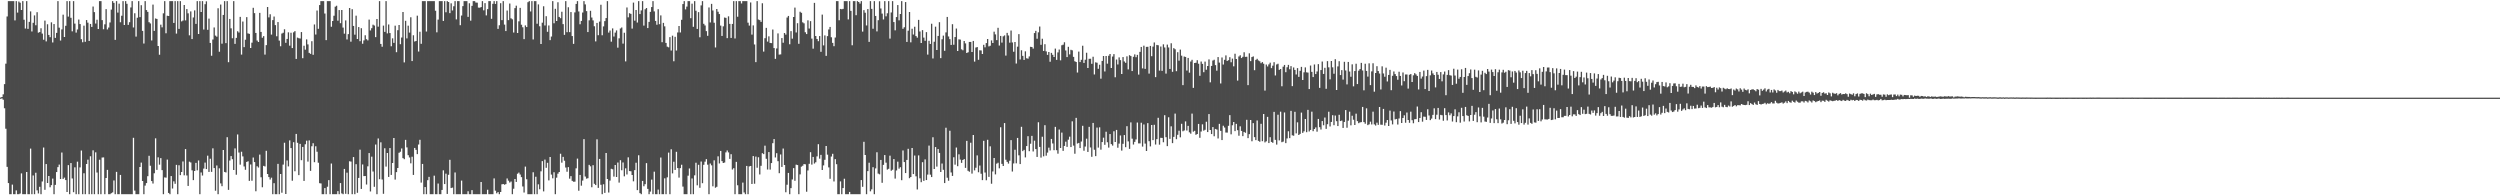 <?xml version="1.0" encoding="UTF-8"?>
<svg xmlns="http://www.w3.org/2000/svg" width="1920" height="150">
  <path d="M0 74.891h1v1.000H0zM1 74.500h1v1.091H1zM2 72.472h1v4.147H2zM3 64.632h1v18.521H3zM4 48.919h1v49.967H4zM5 12.630h1v115.526H5zM6 0.859h1v139.729H6zM7 0.859h1v148.283H7zM8 0.859h1v148.283H8zM9 0.859h1v140.940H9zM10 0.859h1v148.283H10zM11 15.657h1v133.485H11zM12 0.859h1v145.345H12zM13 9.678h1v139.463H13zM14 1.168h1v147.974H14zM15 2.111h1v146.543H15zM16 7.695h1v125.455H16zM17 0.859h1v148.283H17zM18 15.166h1v133.976H18zM19 21.893h1v127.248H19zM20 0.859h1v131.226H20zM21 22.174h1v126.967H21zM22 16.786h1v132.356H22zM23 8.757h1v105.350H23zM24 24.147h1v124.995H24zM25 17.500h1v117.243H25zM26 11.849h1v137.293H26zM27 19.387h1v113.254H27zM28 9.365h1v136.792H28zM29 25.064h1v123.534H29zM30 24.634h1v118.821H30zM31 21.723h1v127.419H31zM32 25.796h1v113.582H32zM33 30.536h1v82.753H33zM34 15.838h1v129.946H34zM35 31.804h1v94.175H35zM36 18.620h1v121.942H36zM37 26.813h1v108.330H37zM38 28.573h1v115.228H38zM39 17.137h1v125.024H39zM40 32.632h1v104.539H40zM41 18.485h1v130.657H41zM42 29.064h1v112.914H42zM43 25.218h1v106.942H43zM44 0.859h1v127.495H44zM45 21.232h1v105.170H45zM46 31.107h1v106.359H46zM47 22.553h1v94.585H47zM48 11.240h1v126.189H48zM49 28.407h1v107.993H49zM50 19.820h1v118.456H50zM51 0.859h1v146.578H51zM52 12.763h1v114.043H52zM53 0.859h1v148.283H53zM54 13.653h1v111.580H54zM55 24.071h1v112.995H55zM56 0.859h1v146.759H56zM57 18.129h1v110.380H57zM58 25.047h1v124.095H58zM59 22.631h1v101.519H59zM60 15.017h1v134.125H60zM61 18.489h1v110.095H61zM62 30.121h1v85.470H62zM63 32.455h1v116.687H63zM64 19.704h1v113.358H64zM65 32.110h1v117.031H65zM66 15.431h1v110.499H66zM67 17.394h1v105.248H67zM68 31.420h1v117.722H68zM69 18.386h1v101.647H69zM70 20.690h1v128.451H70zM71 5.035h1v110.445H71zM72 9.321h1v139.820H72zM73 18.094h1v98.898H73zM74 15.181h1v117.336H74zM75 22.266h1v126.875H75zM76 0.859h1v121.797H76zM77 0.859h1v148.283H77zM78 15.468h1v105.520H78zM79 22.487h1v98.418H79zM80 18.705h1v130.437H80zM81 7.018h1v129.710H81zM82 22.608h1v107.833H82zM83 21.145h1v127.996H83zM84 17.241h1v131.901H84zM85 7.353h1v141.034H85zM86 0.859h1v146.888H86zM87 2.186h1v136.432H87zM88 30.616h1v118.526H88zM89 0.859h1v131.156H89zM90 9.657h1v139.484H90zM91 2.801h1v146.341H91zM92 17.093h1v117.252H92zM93 12.088h1v137.053H93zM94 0.859h1v148.283H94zM95 19.210h1v129.932H95zM96 0.859h1v148.283H96zM97 2.930h1v146.211H97zM98 19.100h1v130.041H98zM99 17.062h1v132.079H99zM100 5.725h1v143.417H100zM101 0.859h1v148.283H101zM102 21.096h1v84.736H102zM103 10.183h1v136.212H103zM104 28.088h1v121.054H104zM105 13.610h1v135.532H105zM106 0.859h1v148.283H106zM107 13.141h1v115.133H107zM108 3.981h1v120.912H108zM109 23.699h1v115.319H109zM110 33.436h1v115.706H110zM111 0.859h1v141.664H111zM112 7.756h1v132.819H112zM113 9.131h1v126.167H113zM114 17.060h1v102.600H114zM115 18.015h1v109.245H115zM116 31.055h1v108.001H116zM117 3.543h1v137.437H117zM118 23.725h1v109.324H118zM119 14.198h1v92.041H119zM120 14.520h1v115.931H120zM121 35.319h1v85.508H121zM122 42.013h1v84.472H122zM123 18.926h1v102.541H123zM124 20.994h1v109.656H124zM125 10.224h1v138.917H125zM126 0.859h1v135.390H126zM127 25.541h1v110.888H127zM128 12.064h1v110.498H128zM129 12.306h1v135.880H129zM130 0.859h1v148.283H130zM131 0.859h1v134.357H131zM132 0.859h1v143.922H132zM133 17.633h1v121.655H133zM134 0.859h1v140.307H134zM135 25.805h1v100.802H135zM136 0.859h1v148.283H136zM137 22.148h1v104.755H137zM138 0.859h1v133.654H138zM139 16.416h1v115.657H139zM140 15.746h1v108.269H140zM141 3.858h1v130.778H141zM142 15.686h1v98.792H142zM143 6.987h1v127.795H143zM144 10.260h1v132.556H144zM145 27.141h1v97.035H145zM146 8.731h1v116.039H146zM147 29.988h1v100.808H147zM148 13.425h1v124.909H148zM149 7.971h1v123.368H149zM150 18.354h1v106.707H150zM151 0.859h1v129.959H151zM152 26.122h1v97.109H152zM153 0.859h1v148.283H153zM154 9.215h1v123.250H154zM155 0.859h1v133.973H155zM156 22.656h1v106.828H156zM157 3.220h1v121.664H157zM158 1.038h1v128.804H158zM159 22.865h1v96.706H159zM160 14.305h1v117.745H160zM161 32.956h1v88.929H161zM162 42.823h1v89.196H162zM163 30.382h1v83.547H163zM164 21.095h1v107.967H164zM165 27.322h1v119.150H165zM166 28.161h1v98.935H166zM167 6.363h1v142.779H167zM168 39.750h1v89.528H168zM169 3.464h1v137.411H169zM170 33.557h1v109.427H170zM171 11.468h1v103.707H171zM172 0.859h1v131.184H172zM173 33.134h1v99.340H173zM174 0.859h1v104.529H174zM175 47.780h1v98.033H175zM176 14.566h1v108.705H176zM177 21.768h1v98.097H177zM178 29.374h1v92.914H178zM179 0.859h1v129.726H179zM180 33.672h1v80.312H180zM181 29.064h1v105.155H181zM182 24.037h1v79.233H182zM183 24.967h1v92.180H183zM184 12.964h1v113.488H184zM185 41.930h1v74.603H185zM186 16.561h1v103.562H186zM187 36.197h1v91.624H187zM188 30.503h1v99.898H188zM189 13.169h1v111.191H189zM190 25.638h1v98.205H190zM191 25.987h1v112.923H191zM192 36.862h1v89.462H192zM193 32.786h1v106.003H193zM194 6.010h1v114.957H194zM195 10.099h1v114.371H195zM196 25.292h1v121.579H196zM197 31.139h1v96.563H197zM198 32.241h1v96.420H198zM199 9.866h1v108.853H199zM200 24.547h1v111.577H200zM201 28.977h1v114.818H201zM202 27.734h1v99.659H202zM203 41.957h1v85.912H203zM204 34.658h1v81.160H204zM205 5.382h1v128.235H205zM206 13.339h1v122.635H206zM207 10.964h1v126.922H207zM208 26.578h1v109.866H208zM209 15.440h1v133.701H209zM210 12.720h1v127.993H210zM211 19.306h1v129.836H211zM212 27.866h1v121.276H212zM213 16.960h1v108.887H213zM214 31.201h1v117.941H214zM215 35.538h1v98.085H215zM216 25.736h1v122.299H216zM217 25.139h1v101.281H217zM218 22.485h1v87.114H218zM219 32.869h1v116.104H219zM220 29.915h1v93.334H220zM221 24.808h1v103.004H221zM222 35.048h1v72.791H222zM223 25.142h1v88.559H223zM224 36.921h1v101.870H224zM225 24.831h1v84.367H225zM226 23.906h1v107.607H226zM227 45.276h1v57.608H227zM228 28.879h1v80.774H228zM229 29.324h1v105.187H229zM230 29.617h1v80.897H230zM231 24.627h1v98.397H231zM232 44.698h1v68.149H232zM233 35.099h1v103.856H233zM234 38.169h1v72.642H234zM235 30.282h1v77.751H235zM236 34.078h1v90.019H236zM237 40.618h1v67.184H237zM238 41.387h1v89.824H238zM239 31.617h1v80.730H239zM240 42.107h1v67.895H240zM241 18.775h1v105.798H241zM242 26.508h1v85.812H242zM243 8.088h1v108.465H243zM244 22.104h1v102.897H244zM245 3.899h1v136.813H245zM246 0.859h1v140.063H246zM247 0.859h1v148.283H247zM248 0.859h1v148.283H248zM249 10.415h1v134.023H249zM250 30.824h1v118.317H250zM251 0.859h1v142.534H251zM252 0.859h1v137.501H252zM253 0.859h1v148.283H253zM254 20.549h1v105.026H254zM255 16.150h1v132.992H255zM256 12.098h1v137.044H256zM257 5.141h1v144.000H257zM258 4.428h1v144.713H258zM259 15.881h1v130.900H259zM260 7.726h1v141.416H260zM261 17.842h1v122.770H261zM262 7.665h1v140.862H262zM263 21.188h1v127.954H263zM264 25.871h1v103.856H264zM265 15.680h1v133.175H265zM266 30.330h1v102.263H266zM267 26.191h1v122.951H267zM268 6.125h1v117.725H268zM269 32.014h1v92.105H269zM270 7.065h1v142.077H270zM271 19.897h1v100.713H271zM272 26.600h1v122.541H272zM273 12.016h1v114.080H273zM274 29.948h1v118.121H274zM275 20.783h1v115.854H275zM276 31.641h1v83.287H276zM277 21.674h1v123.431H277zM278 33.608h1v92.692H278zM279 31.008h1v104.260H279zM280 27.072h1v108.078H280zM281 30.097h1v111.610H281zM282 31.019h1v96.732H282zM283 15.073h1v102.477H283zM284 23.404h1v123.652H284zM285 21.654h1v98.651H285zM286 18.931h1v112.824H286zM287 19.631h1v123.812H287zM288 28.518h1v82.480H288zM289 14.606h1v134.536H289zM290 20.493h1v85.824H290zM291 0.859h1v136.770H291zM292 33.727h1v75.599H292zM293 35.872h1v102.025H293zM294 19.676h1v129.173H294zM295 24.488h1v89.356H295zM296 0.859h1v127.109H296zM297 25.668h1v91.831H297zM298 18.813h1v117.075H298zM299 25.371h1v88.354H299zM300 35.535h1v98.793H300zM301 29.434h1v95.727H301zM302 32.939h1v73.040H302zM303 19.738h1v118.186H303zM304 40.095h1v92.082H304zM305 23.203h1v105.834H305zM306 19.177h1v98.152H306zM307 33.941h1v82.597H307zM308 28.817h1v85.196H308zM309 9.206h1v112.237H309zM310 47.943h1v74.324H310zM311 15.988h1v91.415H311zM312 29.476h1v83.703H312zM313 19.710h1v99.459H313zM314 25.033h1v95.901H314zM315 13.252h1v112.199H315zM316 46.895h1v73.482H316zM317 27.078h1v107.284H317zM318 31.904h1v81.723H318zM319 31.466h1v83.654H319zM320 12.034h1v106.336H320zM321 39.567h1v71.447H321zM322 24.372h1v83.006H322zM323 33.656h1v106.601H323zM324 0.859h1v125.019H324zM325 0.859h1v148.283H325zM326 0.859h1v142.823H326zM327 24.223h1v124.919H327zM328 0.859h1v137.535H328zM329 0.859h1v135.000H329zM330 0.859h1v148.283H330zM331 0.859h1v148.283H331zM332 0.859h1v148.283H332zM333 0.859h1v134.050H333zM334 8.228h1v140.914H334zM335 24.843h1v124.299H335zM336 15.046h1v125.923H336zM337 0.859h1v148.283H337zM338 0.859h1v148.283H338zM339 0.859h1v145.021H339zM340 16.078h1v114.726H340zM341 0.859h1v140.498H341zM342 9.407h1v123.944H342zM343 0.859h1v148.105H343zM344 1.537h1v132.731H344zM345 10.109h1v112.617H345zM346 2.562h1v141.854H346zM347 8.038h1v136.030H347zM348 4.800h1v144.341H348zM349 0.859h1v131.615H349zM350 14.890h1v134.252H350zM351 0.859h1v148.283H351zM352 0.859h1v148.283H352zM353 19.367h1v129.774H353zM354 11.914h1v126.803H354zM355 4.735h1v144.407H355zM356 0.859h1v148.283H356zM357 0.859h1v148.283H357zM358 0.859h1v148.283H358zM359 12.954h1v133.916H359zM360 2.529h1v146.612H360zM361 15.865h1v133.277H361zM362 4.500h1v141.526H362zM363 0.859h1v148.283H363zM364 0.859h1v148.283H364zM365 1.923h1v147.219H365zM366 2.038h1v147.104H366zM367 5.825h1v143.316H367zM368 5.921h1v143.220H368zM369 5.433h1v134.337H369zM370 0.859h1v148.283H370zM371 7.937h1v141.204H371zM372 2.427h1v146.714H372zM373 11.822h1v137.319H373zM374 7.005h1v138.686H374zM375 0.859h1v148.283H375zM376 0.859h1v148.283H376zM377 14.439h1v134.702H377zM378 2.915h1v146.227H378zM379 0.859h1v136.148H379zM380 3.039h1v143.386H380zM381 0.859h1v147.622H381zM382 22.180h1v125.352H382zM383 19.379h1v129.762H383zM384 2.468h1v144.997H384zM385 15.484h1v126.107H385zM386 0.859h1v140.434H386zM387 18.872h1v123.017H387zM388 23.880h1v117.513H388zM389 8.107h1v128.931H389zM390 15.450h1v123.309H390zM391 2.710h1v137.471H391zM392 14.101h1v125.330H392zM393 14.833h1v134.309H393zM394 24.971h1v119.964H394zM395 6.245h1v131.242H395zM396 4.374h1v135.339H396zM397 25.349h1v108.086H397zM398 16.408h1v116.174H398zM399 6.045h1v127.988H399zM400 19.017h1v117.007H400zM401 20.924h1v122.295H401zM402 30.058h1v117.806H402zM403 19.504h1v108.424H403zM404 20.803h1v116.873H404zM405 1.682h1v147.459H405zM406 0.859h1v148.283H406zM407 8.817h1v140.324H407zM408 0.859h1v148.283H408zM409 30.291h1v102.003H409zM410 0.859h1v148.283H410zM411 0.859h1v134.894H411zM412 18.244h1v130.897H412zM413 3.375h1v138.212H413zM414 20.186h1v125.192H414zM415 33.784h1v97.807H415zM416 17.433h1v106.296H416zM417 4.836h1v142.182H417zM418 19.541h1v103.044H418zM419 12.461h1v116.385H419zM420 24.427h1v100.589H420zM421 19.533h1v119.038H421zM422 30.838h1v89.748H422zM423 28.046h1v106.058H423zM424 0.859h1v136.103H424zM425 17.856h1v114.425H425zM426 6.762h1v142.379H426zM427 16.106h1v120.346H427zM428 1.727h1v131.644H428zM429 12.987h1v119.109H429zM430 13.991h1v104.074H430zM431 8.991h1v115.916H431zM432 18.525h1v101.948H432zM433 26.768h1v96.671H433zM434 0.859h1v127.782H434zM435 24.723h1v107.145H435zM436 5.588h1v122.772H436zM437 24.689h1v112.510H437zM438 9.245h1v126.048H438zM439 27.710h1v111.187H439zM440 33.703h1v105.871H440zM441 9.546h1v129.993H441zM442 3.024h1v126.251H442zM443 0.859h1v120.939H443zM444 8.822h1v137.678H444zM445 18.627h1v115.742H445zM446 16.067h1v126.541H446zM447 9.603h1v129.093H447zM448 0.859h1v106.008H448zM449 3.399h1v132.159H449zM450 8.549h1v128.684H450zM451 24.640h1v112.243H451zM452 15.616h1v111.013H452zM453 8.275h1v119.466H453zM454 13.461h1v130.353H454zM455 15.677h1v111.203H455zM456 20.165h1v121.018H456zM457 31.770h1v110.359H457zM458 17.608h1v89.400H458zM459 27.053h1v117.204H459zM460 16.575h1v105.500H460zM461 3.641h1v138.260H461zM462 27.091h1v122.051H462zM463 20.268h1v121.269H463zM464 16.220h1v131.893H464zM465 13.852h1v103.658H465zM466 0.859h1v136.623H466zM467 25.048h1v122.842H467zM468 23.476h1v115.249H468zM469 31.995h1v97.652H469zM470 21.820h1v108.183H470zM471 28.050h1v107.579H471zM472 25.030h1v101.703H472zM473 23.331h1v112.582H473zM474 36.620h1v88.215H474zM475 29.437h1v110.782H475zM476 21.880h1v101.141H476zM477 21.083h1v109.686H477zM478 33.476h1v91.304H478zM479 25.153h1v110.290H479zM480 47.143h1v82.146H480zM481 5.719h1v128.246H481zM482 13.308h1v107.534H482zM483 10.127h1v121.263H483zM484 10.652h1v120.862H484zM485 21.944h1v112.443H485zM486 2.021h1v137.241H486zM487 15.865h1v114.789H487zM488 7.688h1v117.302H488zM489 17.328h1v128.669H489zM490 0.859h1v118.380H490zM491 10.812h1v137.489H491zM492 8.010h1v141.132H492zM493 0.859h1v138.114H493zM494 19.661h1v123.387H494zM495 7.095h1v134.362H495zM496 6.142h1v119.138H496zM497 21.550h1v123.492H497zM498 16.772h1v132.370H498zM499 9.125h1v138.048H499zM500 5.437h1v132.478H500zM501 0.859h1v148.283H501zM502 8.733h1v123.091H502zM503 16.097h1v133.045H503zM504 18.990h1v130.152H504zM505 7.086h1v138.536H505zM506 18.585h1v130.556H506zM507 11.813h1v109.161H507zM508 32.393h1v116.748H508zM509 17.578h1v131.563H509zM510 20.219h1v116.732H510zM511 32.982h1v116.160H511zM512 35.857h1v100.322H512zM513 36.376h1v80.815H513zM514 28.506h1v120.635H514zM515 38.831h1v75.820H515zM516 27.410h1v105.781H516zM517 47.029h1v77.164H517zM518 28.271h1v102.262H518zM519 38.810h1v77.790H519zM520 24.932h1v104.122H520zM521 19.980h1v116.406H521zM522 24.941h1v104.188H522zM523 15.220h1v111.289H523zM524 3.117h1v140.181H524zM525 0.859h1v148.283H525zM526 7.222h1v141.920H526zM527 5.083h1v144.058H527zM528 0.859h1v134.043H528zM529 0.859h1v128.517H529zM530 13.953h1v135.188H530zM531 2.824h1v134.240H531zM532 20.572h1v128.569H532zM533 0.859h1v133.784H533zM534 8.222h1v116.745H534zM535 22.204h1v120.148H535zM536 9.327h1v117.225H536zM537 28.619h1v115.633H537zM538 4.143h1v119.922H538zM539 0.859h1v139.836H539zM540 18.300h1v108.259H540zM541 19.543h1v104.630H541zM542 23.909h1v98.301H542zM543 27.470h1v98.992H543zM544 5.721h1v143.420H544zM545 17.278h1v108.306H545zM546 2.955h1v124.044H546zM547 8.048h1v135.054H547zM548 17.464h1v105.664H548zM549 36.453h1v107.702H549zM550 6.915h1v136.544H550zM551 8.988h1v111.051H551zM552 10.802h1v114.727H552zM553 19.670h1v96.249H553zM554 27.582h1v96.147H554zM555 20.211h1v104.972H555zM556 13.486h1v111.331H556zM557 13.741h1v103.302H557zM558 29.285h1v86.296H558zM559 12.536h1v104.494H559zM560 18.354h1v103.644H560zM561 29.133h1v89.278H561zM562 18.392h1v111.827H562zM563 0.859h1v128.294H563zM564 29.563h1v119.579H564zM565 0.867h1v123.456H565zM566 12.843h1v129.455H566zM567 0.859h1v148.283H567zM568 0.859h1v148.283H568zM569 2.674h1v146.468H569zM570 0.859h1v139.377H570zM571 0.859h1v146.957H571zM572 0.859h1v148.283H572zM573 0.859h1v126.583H573zM574 17.426h1v131.715H574zM575 19.664h1v108.129H575zM576 1.868h1v125.594H576zM577 26.554h1v114.733H577zM578 19.511h1v100.330H578zM579 34.160h1v106.940H579zM580 47.742h1v72.522H580zM581 0.859h1v127.939H581zM582 15.015h1v105.763H582zM583 15.437h1v118.534H583zM584 16.778h1v110.549H584zM585 2.530h1v115.134H585zM586 39.641h1v78.727H586zM587 29.350h1v82.545H587zM588 21.404h1v100.529H588zM589 31.965h1v98.261H589zM590 27.924h1v88.870H590zM591 32.956h1v97.307H591zM592 33.146h1v92.081H592zM593 22.671h1v87.329H593zM594 36.929h1v69.896H594zM595 45.233h1v75.724H595zM596 37.214h1v80.427H596zM597 25.639h1v98.187H597zM598 41.929h1v91.089H598zM599 41.755h1v76.894H599zM600 29.213h1v99.004H600zM601 32.825h1v81.266H601zM602 25.362h1v101.338H602zM603 26.553h1v121.102H603zM604 13.468h1v128.384H604zM605 12.221h1v120.571H605zM606 34.014h1v115.128H606zM607 23.931h1v120.551H607zM608 29.697h1v108.130H608zM609 13.042h1v116.103H609zM610 5.860h1v133.016H610zM611 24.939h1v101.521H611zM612 17.813h1v108.972H612zM613 33.625h1v115.517H613zM614 9.005h1v124.937H614zM615 9.838h1v118.139H615zM616 17.174h1v110.113H616zM617 17.913h1v108.092H617zM618 24.769h1v101.463H618zM619 26.143h1v121.128H619zM620 15.599h1v115.337H620zM621 21.916h1v103.885H621zM622 16.240h1v100.632H622zM623 29.643h1v96.765H623zM624 37.364h1v83.183H624zM625 2.197h1v123.410H625zM626 27.634h1v96.963H626zM627 29.951h1v90.175H627zM628 31.625h1v79.137H628zM629 27.681h1v94.163H629zM630 39.808h1v79.132H630zM631 11.232h1v119.327H631zM632 34.869h1v92.172H632zM633 27.211h1v95.538H633zM634 42.884h1v69.221H634zM635 27.742h1v91.064H635zM636 22.644h1v105.933H636zM637 20.661h1v116.661H637zM638 28.636h1v91.602H638zM639 32.941h1v85.200H639zM640 35.459h1v103.889H640zM641 28.844h1v93.352H641zM642 0.859h1v125.227H642zM643 0.859h1v148.283H643zM644 15.576h1v133.566H644zM645 6.886h1v132.427H645zM646 7.091h1v142.051H646zM647 6.817h1v137.634H647zM648 0.859h1v136.432H648zM649 0.859h1v148.283H649zM650 0.859h1v148.283H650zM651 14.920h1v134.222H651zM652 0.859h1v146.562H652zM653 8.339h1v140.802H653zM654 34.742h1v114.399H654zM655 0.859h1v148.283H655zM656 0.859h1v148.283H656zM657 11.648h1v137.494H657zM658 0.859h1v148.283H658zM659 1.512h1v147.630H659zM660 2.773h1v146.369H660zM661 0.859h1v137.448H661zM662 24.252h1v119.196H662zM663 7.791h1v101.125H663zM664 9.777h1v109.270H664zM665 19.573h1v129.569H665zM666 6.952h1v124.464H666zM667 32.137h1v92.863H667zM668 0.859h1v146.068H668zM669 6.834h1v138.560H669zM670 22.060h1v106.365H670zM671 0.859h1v148.283H671zM672 12.215h1v117.114H672zM673 24.093h1v92.835H673zM674 15.500h1v117.841H674zM675 0.962h1v132.904H675zM676 6.507h1v116.321H676zM677 10.433h1v129.963H677zM678 14.942h1v111.671H678zM679 0.859h1v118.250H679zM680 12.536h1v112.413H680zM681 10.196h1v120.056H681zM682 0.859h1v128.771H682zM683 29.631h1v89.944H683zM684 9.548h1v121.585H684zM685 0.859h1v129.485H685zM686 16.971h1v105.198H686zM687 23.271h1v113.871H687zM688 13.099h1v117.803H688zM689 3.882h1v120.300H689zM690 15.613h1v113.932H690zM691 10.738h1v117.654H691zM692 0.859h1v137.543H692zM693 22.106h1v93.445H693zM694 20.923h1v103.522H694zM695 1.605h1v131.329H695zM696 32.220h1v90.615H696zM697 23.575h1v90.710H697zM698 9.230h1v127.644H698zM699 32.522h1v103.402H699zM700 22.060h1v91.580H700zM701 26.505h1v107.168H701zM702 20.540h1v98.887H702zM703 27.721h1v107.693H703zM704 28.949h1v116.544H704zM705 15.270h1v104.064H705zM706 24.156h1v112.794H706zM707 33.035h1v106.876H707zM708 23.166h1v101.424H708zM709 28.895h1v110.023H709zM710 31.324h1v91.085H710zM711 24.701h1v113.600H711zM712 41.958h1v92.131H712zM713 31.310h1v80.507H713zM714 33.750h1v100.420H714zM715 18.211h1v117.781H715zM716 44.914h1v60.503H716zM717 32.032h1v97.744H717zM718 20.465h1v92.474H718zM719 38.385h1v89.584H719zM720 27.574h1v86.920H720zM721 17.052h1v100.405H721zM722 44.668h1v87.433H722zM723 30.174h1v95.427H723zM724 27.317h1v103.103H724zM725 39.012h1v101.560H725zM726 24.907h1v73.183H726zM727 13.001h1v123.481H727zM728 28.004h1v110.813H728zM729 30.033h1v70.393H729zM730 34.522h1v97.917H730zM731 18.577h1v116.539H731zM732 34.361h1v86.412H732zM733 28.453h1v98.036H733zM734 21.907h1v91.397H734zM735 39.179h1v88.484H735zM736 30.186h1v88.363H736zM737 30.438h1v92.153H737zM738 37.891h1v87.181H738zM739 38.581h1v84.280H739zM740 31.501h1v90.639H740zM741 33.328h1v95.577H741zM742 40.696h1v67.476H742zM743 40.158h1v91.026H743zM744 32.205h1v99.676H744zM745 32.198h1v77.435H745zM746 39.930h1v93.379H746zM747 31.436h1v72.238H747zM748 47.333h1v83.514H748zM749 36.480h1v92.326H749zM750 36.128h1v83.204H750zM751 45.917h1v86.395H751zM752 38.595h1v88.509H752zM753 38.778h1v94.634H753zM754 41.494h1v96.873H754zM755 34.398h1v73.761H755zM756 36.366h1v96.125H756zM757 33.068h1v105.375H757zM758 29.976h1v77.382H758zM759 35.611h1v100.240H759zM760 35.116h1v77.284H760zM761 31.039h1v110.073H761zM762 33.029h1v98.676H762zM763 24.339h1v96.985H763zM764 26.395h1v107.552H764zM765 30.819h1v94.878H765zM766 21.328h1v103.647H766zM767 34.953h1v94.322H767zM768 27.604h1v70.155H768zM769 32.739h1v93.127H769zM770 27.911h1v99.553H770zM771 27.161h1v67.356H771zM772 42.724h1v79.977H772zM773 25.227h1v99.081H773zM774 27.233h1v98.406H774zM775 32.771h1v90.667H775zM776 23.474h1v84.125H776zM777 32.619h1v99.143H777zM778 39.739h1v85.818H778zM779 32.277h1v82.728H779zM780 48.808h1v76.610H780zM781 35.863h1v70.051H781zM782 26.215h1v93.072H782zM783 45.681h1v80.298H783zM784 38.626h1v58.780H784zM785 42.905h1v73.183H785zM786 46.005h1v69.098H786zM787 39.405h1v81.463H787zM788 44.759h1v67.425H788zM789 45.057h1v59.520H789zM790 43.336h1v72.780H790zM791 35.961h1v74.443H791zM792 36.106h1v68.250H792zM793 37.322h1v79.026H793zM794 25.417h1v82.628H794zM795 23.687h1v90.795H795zM796 29.740h1v90.798H796zM797 24.841h1v69.038H797zM798 20.403h1v92.461H798zM799 34.412h1v86.628H799zM800 29.754h1v75.263H800zM801 39.139h1v80.926H801zM802 33.938h1v62.196H802zM803 39.472h1v80.089H803zM804 42.126h1v75.058H804zM805 39.920h1v73.482H805zM806 47.424h1v68.150H806zM807 40.621h1v66.099H807zM808 42.065h1v68.137H808zM809 43.770h1v71.571H809zM810 37.329h1v60.114H810zM811 45.975h1v69.362H811zM812 40.237h1v77.771H812zM813 38.030h1v61.452H813zM814 46.314h1v67.339H814zM815 34.743h1v67.073H815zM816 34.282h1v81.577H816zM817 32.483h1v79.602H817zM818 38.766h1v70.021H818zM819 43.807h1v68.988H819zM820 35.938h1v71.313H820zM821 41.760h1v63.186H821zM822 38.223h1v74.735H822zM823 38.641h1v54.543H823zM824 43.669h1v68.177H824zM825 47.062h1v70.998H825zM826 47.615h1v42.882H826zM827 55.700h1v54.535H827zM828 39.647h1v70.120H828zM829 47.674h1v66.048H829zM830 45.908h1v62.805H830zM831 35.144h1v61.493H831zM832 48.336h1v67.419H832zM833 45.875h1v66.673H833zM834 40.499h1v66.021H834zM835 52.223h1v64.441H835zM836 45.167h1v52.269H836zM837 45.114h1v68.143H837zM838 48.982h1v71.429H838zM839 43.593h1v50.823H839zM840 57.203h1v57.815H840zM841 47.894h1v72.027H841zM842 48.168h1v49.855H842zM843 52.851h1v60.485H843zM844 49.711h1v48.063H844zM845 60.441h1v54.517H845zM846 46.786h1v62.346H846zM847 42.986h1v62.722H847zM848 54.871h1v56.358H848zM849 43.005h1v58.184H849zM850 48.918h1v60.340H850zM851 42.788h1v70.581H851zM852 41.447h1v61.520H852zM853 52.246h1v58.425H853zM854 43.398h1v68.414H854zM855 41.549h1v59.263H855zM856 59.335h1v49.738H856zM857 45.716h1v54.075H857zM858 49.510h1v63.930H858zM859 44.079h1v66.214H859zM860 46.183h1v57.844H860zM861 56.829h1v58.845H861zM862 43.835h1v66.613H862zM863 47.194h1v56.522H863zM864 48.225h1v64.809H864zM865 43.275h1v53.671H865zM866 53.294h1v55.294H866zM867 42.400h1v71.934H867zM868 43.078h1v50.918H868zM869 54.600h1v51.906H869zM870 43.647h1v67.361H870zM871 41.790h1v67.183H871zM872 43.923h1v63.170H872zM873 42.122h1v51.996H873zM874 57.280h1v52.856H874zM875 39.816h1v70.302H875zM876 36.062h1v58.173H876zM877 52.516h1v60.091H877zM878 35.090h1v60.507H878zM879 52.867h1v57.410H879zM880 35.973h1v80.002H880zM881 35.937h1v58.651H881zM882 56.504h1v51.923H882zM883 35.272h1v77.180H883zM884 43.157h1v52.851H884zM885 35.801h1v71.844H885zM886 32.621h1v63.202H886zM887 59.226h1v51.777H887zM888 34.506h1v72.354H888zM889 34.762h1v55.712H889zM890 54.200h1v56.893H890zM891 35.725h1v70.127H891zM892 54.435h1v51.481H892zM893 34.050h1v75.215H893zM894 36.465h1v51.991H894zM895 56.519h1v48.830H895zM896 34.273h1v77.940H896zM897 36.441h1v53.611H897zM898 52.942h1v53.725H898zM899 33.231h1v63.785H899zM900 55.160h1v54.761H900zM901 36.943h1v68.167H901zM902 37.854h1v49.371H902zM903 54.699h1v52.226H903zM904 40.072h1v63.460H904zM905 46.573h1v53.837H905zM906 38.112h1v67.362H906zM907 42.729h1v52.329H907zM908 65.362h1v35.473H908zM909 43.403h1v56.791H909zM910 43.744h1v49.486H910zM911 54.182h1v46.087H911zM912 44.498h1v52.191H912zM913 55.815h1v45.822H913zM914 47.244h1v55.398H914zM915 45.903h1v41.339H915zM916 67.506h1v33.599H916zM917 48.400h1v52.054H917zM918 48.156h1v55.379H918zM919 46.245h1v56.689H919zM920 48.959h1v46.215H920zM921 58.195h1v47.657H921zM922 47.278h1v53.716H922zM923 49.056h1v46.417H923zM924 55.451h1v44.888H924zM925 47.295h1v52.401H925zM926 53.555h1v39.920H926zM927 50.671h1v50.762H927zM928 45.606h1v41.999H928zM929 63.252h1v36.568H929zM930 50.627h1v52.331H930zM931 46.485h1v51.086H931zM932 45.865h1v58.775H932zM933 50.044h1v48.983H933zM934 54.250h1v45.251H934zM935 43.813h1v62.551H935zM936 48.079h1v47.070H936zM937 64.091h1v36.436H937zM938 44.116h1v63.442H938zM939 49.563h1v47.020H939zM940 45.915h1v52.007H940zM941 42.571h1v59.204H941zM942 46.799h1v55.060H942zM943 46.227h1v50.382H943zM944 43.911h1v44.494H944zM945 47.809h1v55.378H945zM946 45.004h1v51.188H946zM947 50.922h1v42.768H947zM948 41.263h1v59.441H948zM949 45.336h1v49.804H949zM950 61.904h1v38.103H950zM951 43.343h1v60.918H951zM952 42.424h1v54.624H952zM953 44.579h1v55.977H953zM954 43.622h1v60.904H954zM955 40.142h1v61.166H955zM956 43.655h1v58.323H956zM957 43.559h1v48.468H957zM958 65.382h1v40.708H958zM959 40.976h1v62.063H959zM960 46.927h1v45.222H960zM961 43.815h1v64.674H961zM962 43.313h1v51.247H962zM963 53.912h1v51.384H963zM964 45.989h1v61.646H964zM965 45.136h1v47.366H965zM966 46.419h1v61.792H966zM967 47.050h1v61.807H967zM968 48.545h1v46.542H968zM969 47.661h1v60.787H969zM970 48.963h1v38.576H970zM971 69.575h1v39.763H971zM972 49.541h1v58.988H972zM973 51.035h1v38.743H973zM974 49.467h1v60.430H974zM975 48.139h1v57.209H975zM976 52.332h1v56.651H976zM977 50.419h1v59.231H977zM978 47.767h1v38.151H978zM979 57.935h1v49.485H979zM980 49.489h1v61.569H980zM981 48.923h1v39.176H981zM982 53.646h1v54.156H982zM983 52.972h1v32.774H983zM984 66.248h1v42.940H984zM985 51.206h1v57.559H985zM986 49.875h1v36.520H986zM987 55.464h1v54.437H987zM988 51.645h1v54.717H988zM989 49.819h1v51.007H989zM990 53.181h1v52.906H990zM991 50.777h1v34.348H991zM992 66.128h1v37.805H992zM993 51.804h1v52.420H993zM994 53.731h1v32.138H994zM995 57.165h1v45.308H995zM996 52.327h1v41.602H996zM997 59.034h1v44.637H997zM998 54.391h1v48.406H998zM999 51.358h1v35.115H999zM1000 61.423h1v40.605H1000zM1001 55.568h1v45.274H1001zM1002 51.753h1v39.643H1002zM1003 55.535h1v45.975H1003zM1004 55.779h1v28.586H1004zM1005 68.382h1v32.602H1005zM1006 50.308h1v49.491H1006zM1007 55.179h1v30.596H1007zM1008 59.165h1v41.574H1008zM1009 49.517h1v49.554H1009zM1010 56.894h1v40.928H1010zM1011 54.864h1v46.270H1011zM1012 49.277h1v42.063H1012zM1013 67.489h1v30.221H1013zM1014 53.827h1v45.680H1014zM1015 47.273h1v45.712H1015zM1016 56.804h1v39.407H1016zM1017 52.069h1v38.193H1017zM1018 68.192h1v30.766H1018zM1019 46.933h1v48.441H1019zM1020 51.700h1v34.087H1020zM1021 60.936h1v36.200H1021zM1022 46.849h1v46.810H1022zM1023 51.686h1v36.804H1023zM1024 56.620h1v39.536H1024zM1025 45.483h1v43.263H1025zM1026 69.119h1v23.942H1026zM1027 50.974h1v45.833H1027zM1028 47.023h1v41.136H1028zM1029 57.676h1v35.284H1029zM1030 53.853h1v38.740H1030zM1031 61.153h1v37.124H1031zM1032 47.474h1v46.190H1032zM1033 54.099h1v30.447H1033zM1034 64.822h1v33.301H1034zM1035 47.583h1v45.084H1035zM1036 54.913h1v30.859H1036zM1037 58.920h1v37.345H1037zM1038 49.422h1v39.487H1038zM1039 66.324h1v25.622H1039zM1040 54.582h1v41.402H1040zM1041 48.941h1v38.347H1041zM1042 64.574h1v28.441H1042zM1043 54.263h1v40.358H1043zM1044 53.063h1v40.924H1044zM1045 48.268h1v45.525H1045zM1046 54.120h1v27.987H1046zM1047 69.376h1v24.376H1047zM1048 48.971h1v46.066H1048zM1049 54.480h1v28.737H1049zM1050 58.823h1v37.264H1050zM1051 48.652h1v46.811H1051zM1052 65.388h1v28.048H1052zM1053 54.810h1v40.766H1053zM1054 48.608h1v37.131H1054zM1055 70.376h1v25.165H1055zM1056 56.063h1v40.362H1056zM1057 50.862h1v43.325H1057zM1058 54.587h1v41.321H1058zM1059 56.455h1v25.700H1059zM1060 68.734h1v27.008H1060zM1061 50.949h1v44.890H1061zM1062 56.422h1v27.214H1062zM1063 58.949h1v37.466H1063zM1064 51.956h1v42.238H1064zM1065 62.586h1v29.596H1065zM1066 57.548h1v39.221H1066zM1067 53.678h1v31.262H1067zM1068 69.262h1v23.247H1068zM1069 58.223h1v37.335H1069zM1070 54.895h1v30.770H1070zM1071 56.946h1v34.735H1071zM1072 58.408h1v32.920H1072zM1073 61.249h1v34.411H1073zM1074 55.083h1v35.883H1074zM1075 58.313h1v27.047H1075zM1076 65.649h1v28.796H1076zM1077 55.665h1v34.966H1077zM1078 62.361h1v26.191H1078zM1079 57.201h1v37.064H1079zM1080 57.187h1v29.231H1080zM1081 68.060h1v24.119H1081zM1082 57.400h1v36.921H1082zM1083 56.874h1v28.893H1083zM1084 63.001h1v29.322H1084zM1085 57.875h1v36.802H1085zM1086 56.156h1v35.457H1086zM1087 57.152h1v34.288H1087zM1088 58.296h1v23.515H1088zM1089 68.690h1v25.060H1089zM1090 55.243h1v35.369H1090zM1091 60.351h1v25.832H1091zM1092 58.802h1v34.656H1092zM1093 54.213h1v35.323H1093zM1094 68.395h1v21.293H1094zM1095 58.463h1v33.659H1095zM1096 53.673h1v30.218H1096zM1097 69.878h1v18.796H1097zM1098 57.866h1v34.393H1098zM1099 54.171h1v36.917H1099zM1100 56.371h1v31.832H1100zM1101 57.580h1v25.636H1101zM1102 67.116h1v24.392H1102zM1103 55.225h1v32.875H1103zM1104 57.402h1v25.497H1104zM1105 60.601h1v31.189H1105zM1106 55.366h1v32.843H1106zM1107 62.476h1v26.072H1107zM1108 57.149h1v35.555H1108zM1109 54.918h1v28.179H1109zM1110 73.089h1v15.303H1110zM1111 57.476h1v35.047H1111zM1112 53.872h1v32.463H1112zM1113 57.751h1v30.784H1113zM1114 58.079h1v29.019H1114zM1115 65.234h1v28.111H1115zM1116 52.787h1v36.330H1116zM1117 58.032h1v25.951H1117zM1118 64.316h1v29.527H1118zM1119 53.447h1v35.926H1119zM1120 60.458h1v25.774H1120zM1121 59.097h1v35.118H1121zM1122 53.196h1v29.582H1122zM1123 71.291h1v17.841H1123zM1124 59.148h1v34.184H1124zM1125 52.197h1v29.920H1125zM1126 65.178h1v23.321H1126zM1127 58.418h1v30.616H1127zM1128 56.208h1v37.042H1128zM1129 53.329h1v34.998H1129zM1130 59.947h1v21.360H1130zM1131 68.978h1v23.916H1131zM1132 53.494h1v34.614H1132zM1133 58.960h1v27.145H1133zM1134 59.572h1v34.289H1134zM1135 54.088h1v28.428H1135zM1136 70.653h1v18.665H1136zM1137 57.275h1v36.744H1137zM1138 54.399h1v28.433H1138zM1139 69.297h1v20.309H1139zM1140 55.906h1v37.413H1140zM1141 56.876h1v36.733H1141zM1142 52.977h1v37.296H1142zM1143 54.966h1v24.822H1143zM1144 73.102h1v21.279H1144zM1145 53.456h1v37.522H1145zM1146 55.351h1v29.486H1146zM1147 58.392h1v36.179H1147zM1148 53.169h1v30.579H1148zM1149 69.700h1v21.878H1149zM1150 55.506h1v39.077H1150zM1151 53.524h1v29.841H1151zM1152 71.144h1v20.506H1152zM1153 55.579h1v39.306H1153zM1154 53.614h1v40.616H1154zM1155 55.845h1v36.314H1155zM1156 55.089h1v27.337H1156zM1157 66.763h1v28.644H1157zM1158 53.845h1v38.514H1158zM1159 54.233h1v29.653H1159zM1160 59.346h1v35.763H1160zM1161 54.907h1v27.133H1161zM1162 63.493h1v29.291H1162zM1163 54.468h1v40.325H1163zM1164 55.727h1v27.379H1164zM1165 68.379h1v25.392H1165zM1166 54.105h1v41.632H1166zM1167 55.550h1v33.346H1167zM1168 59.935h1v34.562H1168zM1169 54.346h1v29.609H1169zM1170 67.666h1v28.027H1170zM1171 56.130h1v38.205H1171zM1172 54.406h1v27.479H1172zM1173 71.247h1v24.435H1173zM1174 56.097h1v34.842H1174zM1175 58.641h1v35.723H1175zM1176 53.876h1v41.189H1176zM1177 56.940h1v27.113H1177zM1178 67.537h1v26.468H1178zM1179 53.891h1v40.329H1179zM1180 56.730h1v27.174H1180zM1181 62.440h1v30.423H1181zM1182 52.480h1v31.409H1182zM1183 64.963h1v28.237H1183zM1184 55.129h1v36.600H1184zM1185 51.438h1v29.146H1185zM1186 66.257h1v25.376H1186zM1187 54.837h1v36.929H1187zM1188 51.850h1v39.971H1188zM1189 51.835h1v39.486H1189zM1190 55.387h1v27.411H1190zM1191 67.363h1v24.831H1191zM1192 52.319h1v39.637H1192zM1193 56.325h1v26.823H1193zM1194 69.313h1v22.329H1194zM1195 52.520h1v32.415H1195zM1196 65.032h1v25.570H1196zM1197 56.067h1v34.496H1197zM1198 52.920h1v30.911H1198zM1199 65.516h1v24.556H1199zM1200 57.422h1v32.618H1200zM1201 53.475h1v35.521H1201zM1202 57.716h1v31.278H1202zM1203 57.727h1v24.466H1203zM1204 67.972h1v21.475H1204zM1205 53.795h1v34.509H1205zM1206 58.106h1v23.815H1206zM1207 72.219h1v17.131H1207zM1208 54.633h1v33.198H1208zM1209 59.893h1v27.984H1209zM1210 58.891h1v30.157H1210zM1211 54.998h1v29.562H1211zM1212 65.599h1v22.069H1212zM1213 59.229h1v29.133H1213zM1214 55.119h1v27.165H1214zM1215 63.207h1v24.192H1215zM1216 59.505h1v24.712H1216zM1217 64.857h1v22.774H1217zM1218 55.763h1v31.615H1218zM1219 60.091h1v21.773H1219zM1220 72.582h1v14.871H1220zM1221 56.134h1v31.755H1221zM1222 60.637h1v24.247H1222zM1223 63.461h1v23.206H1223zM1224 56.381h1v28.400H1224zM1225 65.934h1v22.856H1225zM1226 60.333h1v26.528H1226zM1227 56.875h1v25.395H1227zM1228 67.957h1v20.942H1228zM1229 61.032h1v25.928H1229zM1230 60.017h1v25.919H1230zM1231 57.513h1v31.592H1231zM1232 61.624h1v19.900H1232zM1233 72.249h1v15.257H1233zM1234 58.196h1v30.710H1234zM1235 62.434h1v19.926H1235zM1236 67.227h1v20.502H1236zM1237 58.791h1v30.210H1237zM1238 63.220h1v25.751H1238zM1239 61.888h1v26.853H1239zM1240 59.413h1v22.627H1240zM1241 71.219h1v18.240H1241zM1242 62.342h1v27.067H1242zM1243 59.685h1v25.555H1243zM1244 59.963h1v29.851H1244zM1245 62.180h1v18.883H1245zM1246 70.977h1v18.822H1246zM1247 59.660h1v30.720H1247zM1248 62.177h1v21.294H1248zM1249 70.076h1v20.272H1249zM1250 59.899h1v30.684H1250zM1251 62.287h1v26.888H1251zM1252 62.438h1v27.719H1252zM1253 59.804h1v20.972H1253zM1254 69.531h1v20.668H1254zM1255 62.109h1v27.753H1255zM1256 60.034h1v21.661H1256zM1257 63.132h1v26.679H1257zM1258 62.280h1v22.629H1258zM1259 67.226h1v22.560H1259zM1260 60.520h1v28.835H1260zM1261 62.701h1v19.910H1261zM1262 69.956h1v19.098H1262zM1263 60.110h1v28.413H1263zM1264 62.801h1v20.652H1264zM1265 65.902h1v23.256H1265zM1266 61.019h1v19.780H1266zM1267 68.862h1v19.154H1267zM1268 63.544h1v25.276H1268zM1269 61.781h1v18.484H1269zM1270 67.181h1v20.870H1270zM1271 64.644h1v22.411H1271zM1272 63.091h1v25.549H1272zM1273 62.827h1v24.768H1273zM1274 65.632h1v16.637H1274zM1275 71.931h1v16.028H1275zM1276 62.928h1v23.684H1276zM1277 66.076h1v15.216H1277zM1278 66.386h1v20.521H1278zM1279 63.305h1v20.035H1279zM1280 67.037h1v18.894H1280zM1281 66.338h1v20.021H1281zM1282 63.912h1v15.129H1282zM1283 71.419h1v13.477H1283zM1284 65.995h1v20.063H1284zM1285 64.104h1v21.567H1285zM1286 63.992h1v20.522H1286zM1287 66.263h1v13.727H1287zM1288 70.410h1v15.363H1288zM1289 64.426h1v19.607H1289zM1290 66.736h1v13.000H1290zM1291 66.508h1v18.656H1291zM1292 64.280h1v19.789H1292zM1293 67.039h1v16.171H1293zM1294 66.729h1v17.888H1294zM1295 64.593h1v14.784H1295zM1296 71.860h1v11.814H1296zM1297 66.610h1v17.286H1297zM1298 65.108h1v16.078H1298zM1299 66.731h1v17.095H1299zM1300 66.787h1v14.557H1300zM1301 67.692h1v15.699H1301zM1302 65.572h1v17.741H1302zM1303 66.783h1v13.655H1303zM1304 67.208h1v15.913H1304zM1305 66.094h1v16.719H1305zM1306 67.973h1v13.100H1306zM1307 66.440h1v16.468H1307zM1308 66.482h1v11.580H1308zM1309 71.863h1v10.612H1309zM1310 66.172h1v16.827H1310zM1311 66.915h1v13.776H1311zM1312 66.770h1v15.651H1312zM1313 66.491h1v15.974H1313zM1314 67.591h1v15.149H1314zM1315 67.416h1v14.734H1315zM1316 66.892h1v12.156H1316zM1317 70.850h1v11.582H1317zM1318 67.393h1v14.751H1318zM1319 68.752h1v11.935H1319zM1320 67.118h1v15.237H1320zM1321 67.712h1v10.924H1321zM1322 70.307h1v11.601H1322zM1323 67.440h1v14.920H1323zM1324 68.046h1v12.480H1324zM1325 68.558h1v13.501H1325zM1326 67.778h1v14.557H1326zM1327 68.329h1v12.730H1327zM1328 68.473h1v13.360H1328zM1329 67.921h1v9.946H1329zM1330 73.059h1v8.900H1330zM1331 68.781h1v12.575H1331zM1332 69.512h1v11.130H1332zM1333 68.019h1v13.640H1333zM1334 68.592h1v12.178H1334zM1335 70.223h1v10.551H1335zM1336 67.763h1v13.203H1336zM1337 68.819h1v11.046H1337zM1338 70.522h1v9.846H1338zM1339 68.018h1v12.619H1339zM1340 69.031h1v11.705H1340zM1341 69.361h1v11.109H1341zM1342 68.610h1v9.153H1342zM1343 71.678h1v8.994H1343zM1344 69.139h1v10.059H1344zM1345 68.627h1v11.364H1345zM1346 68.620h1v11.970H1346zM1347 69.210h1v9.551H1347zM1348 70.075h1v10.006H1348zM1349 68.393h1v12.213H1349zM1350 68.859h1v8.819H1350zM1351 73.276h1v6.578H1351zM1352 68.233h1v12.024H1352zM1353 69.718h1v10.115H1353zM1354 68.832h1v10.848H1354zM1355 67.849h1v11.080H1355zM1356 70.248h1v9.857H1356zM1357 68.781h1v10.505H1357zM1358 68.242h1v11.481H1358zM1359 71.007h1v8.420H1359zM1360 69.091h1v9.285H1360zM1361 70.992h1v8.469H1361zM1362 68.645h1v10.822H1362zM1363 69.472h1v7.943H1363zM1364 71.221h1v7.661H1364zM1365 69.091h1v10.441H1365zM1366 70.000h1v9.317H1366zM1367 69.992h1v9.007H1367zM1368 69.509h1v9.077H1368zM1369 71.036h1v8.542H1369zM1370 70.242h1v8.637H1370zM1371 69.510h1v8.349H1371zM1372 70.940h1v8.256H1372zM1373 70.504h1v6.995H1373zM1374 71.635h1v6.873H1374zM1375 70.013h1v8.895H1375zM1376 70.618h1v6.672H1376zM1377 72.435h1v5.787H1377zM1378 70.197h1v8.576H1378zM1379 70.921h1v6.289H1379zM1380 71.986h1v6.150H1380zM1381 70.344h1v8.487H1381zM1382 71.616h1v7.222H1382zM1383 71.027h1v6.774H1383zM1384 70.422h1v7.394H1384zM1385 73.733h1v5.016H1385zM1386 71.037h1v6.433H1386zM1387 70.529h1v7.289H1387zM1388 70.410h1v8.276H1388zM1389 71.130h1v6.012H1389zM1390 72.622h1v5.203H1390zM1391 70.385h1v8.338H1391zM1392 71.182h1v5.993H1392zM1393 72.998h1v4.613H1393zM1394 70.706h1v7.802H1394zM1395 71.850h1v6.071H1395zM1396 71.333h1v6.226H1396zM1397 70.650h1v6.484H1397zM1398 73.522h1v4.908H1398zM1399 71.395h1v5.909H1399zM1400 70.875h1v6.545H1400zM1401 71.878h1v6.353H1401zM1402 71.644h1v4.996H1402zM1403 72.981h1v4.369H1403zM1404 71.030h1v7.005H1404zM1405 71.702h1v5.358H1405zM1406 74.010h1v3.428H1406zM1407 71.243h1v6.480H1407zM1408 71.833h1v5.618H1408zM1409 72.059h1v5.197H1409zM1410 71.564h1v5.295H1410zM1411 73.233h1v4.297H1411zM1412 72.114h1v4.733H1412zM1413 71.524h1v5.752H1413zM1414 72.593h1v5.009H1414zM1415 72.175h1v4.525H1415zM1416 72.253h1v5.069H1416zM1417 71.671h1v5.872H1417zM1418 72.284h1v4.426H1418zM1419 74.283h1v2.857H1419zM1420 71.815h1v5.749H1420zM1421 72.283h1v4.319H1421zM1422 72.754h1v4.322H1422zM1423 71.670h1v5.063H1423zM1424 73.954h1v3.624H1424zM1425 72.244h1v4.508H1425zM1426 71.712h1v5.203H1426zM1427 74.131h1v3.379H1427zM1428 72.106h1v4.475H1428zM1429 71.684h1v5.141H1429zM1430 71.694h1v5.643H1430zM1431 72.139h1v4.190H1431zM1432 74.607h1v2.408H1432zM1433 71.614h1v5.602H1433zM1434 72.274h1v4.231H1434zM1435 73.945h1v2.975H1435zM1436 71.932h1v5.066H1436zM1437 72.955h1v4.036H1437zM1438 72.482h1v4.017H1438zM1439 72.091h1v4.906H1439zM1440 74.385h1v2.574H1440zM1441 72.509h1v4.209H1441zM1442 72.317h1v4.795H1442zM1443 72.739h1v4.101H1443zM1444 72.772h1v3.194H1444zM1445 74.294h1v2.762H1445zM1446 72.522h1v4.379H1446zM1447 72.696h1v3.868H1447zM1448 74.319h1v2.629H1448zM1449 72.422h1v4.358H1449zM1450 73.088h1v3.687H1450zM1451 72.724h1v4.052H1451zM1452 72.538h1v4.043H1452zM1453 74.584h1v2.161H1453zM1454 72.616h1v4.065H1454zM1455 72.531h1v3.938H1455zM1456 73.811h1v2.704H1456zM1457 72.661h1v3.250H1457zM1458 74.003h1v2.494H1458zM1459 72.643h1v3.695H1459zM1460 72.827h1v3.275H1460zM1461 74.015h1v2.159H1461zM1462 72.923h1v3.126H1462zM1463 72.987h1v3.139H1463zM1464 73.140h1v2.953H1464zM1465 73.046h1v2.914H1465zM1466 75.027h1v1.000H1466zM1467 73.176h1v2.730H1467zM1468 73.241h1v2.722H1468zM1469 74.359h1v1.681H1469zM1470 73.401h1v2.240H1470zM1471 73.750h1v2.246H1471zM1472 73.531h1v2.183H1472zM1473 73.578h1v2.341H1473zM1474 74.321h1v1.641H1474zM1475 73.683h1v2.026H1475zM1476 73.782h1v2.044H1476zM1477 74.120h1v1.743H1477zM1478 73.933h1v1.641H1478zM1479 74.468h1v1.286H1479zM1480 73.987h1v1.799H1480zM1481 74.058h1v1.842H1481zM1482 74.432h1v1.245H1482zM1483 74.049h1v1.697H1483zM1484 74.234h1v1.776H1484zM1485 74.259h1v1.450H1485zM1486 74.119h1v1.662H1486zM1487 74.472h1v1.514H1487zM1488 74.284h1v1.387H1488zM1489 74.154h1v1.599H1489zM1490 73.989h1v2.031H1490zM1491 74.219h1v1.658H1491zM1492 74.249h1v1.503H1492zM1493 73.912h1v2.028H1493zM1494 74.069h1v1.767H1494zM1495 74.119h1v1.725H1495zM1496 73.821h1v1.968H1496zM1497 74.209h1v1.658H1497zM1498 74.052h1v1.824H1498zM1499 73.966h1v1.663H1499zM1500 74.793h1v1.000H1500zM1501 74.180h1v1.534H1501zM1502 74.129h1v1.539H1502zM1503 73.989h1v1.693H1503zM1504 74.192h1v1.334H1504zM1505 74.232h1v1.440H1505zM1506 74.116h1v1.544H1506zM1507 74.355h1v1.282H1507zM1508 74.693h1v1.000H1508zM1509 74.295h1v1.242H1509zM1510 74.399h1v1.247H1510zM1511 74.434h1v1.164H1511zM1512 74.424h1v1.134H1512zM1513 74.601h1v1.007H1513zM1514 74.509h1v1.000H1514zM1515 74.515h1v1.000H1515zM1516 74.512h1v1.000H1516zM1517 74.579h1v1.000H1517zM1518 74.621h1v1.000H1518zM1519 74.562h1v1.000H1519zM1520 74.662h1v1.000H1520zM1521 74.759h1v1.000H1521zM1522 74.633h1v1.000H1522zM1523 74.722h1v1.000H1523zM1524 74.716h1v1.000H1524zM1525 74.660h1v1.000H1525zM1526 74.816h1v1.000H1526zM1527 74.731h1v1.000H1527zM1528 74.652h1v1.000H1528zM1529 74.777h1v1.000H1529zM1530 74.756h1v1.000H1530zM1531 74.701h1v1.000H1531zM1532 74.748h1v1.000H1532zM1533 74.787h1v1.000H1533zM1534 74.924h1v1.000H1534zM1535 74.758h1v1.000H1535zM1536 74.776h1v1.000H1536zM1537 74.889h1v1.000H1537zM1538 74.732h1v1.000H1538zM1539 74.926h1v1.000H1539zM1540 74.787h1v1.000H1540zM1541 74.782h1v1.000H1541zM1542 74.893h1v1.000H1542zM1543 74.833h1v1.000H1543zM1544 74.790h1v1.000H1544zM1545 74.833h1v1.000H1545zM1546 74.818h1v1.000H1546zM1547 74.941h1v1.000H1547zM1548 74.819h1v1.000H1548zM1549 74.850h1v1.000H1549zM1550 74.875h1v1.000H1550zM1551 74.879h1v1.000H1551zM1552 74.922h1v1.000H1552zM1553 74.868h1v1.000H1553zM1554 74.882h1v1.000H1554zM1555 74.923h1v1.000H1555zM1556 74.878h1v1.000H1556zM1557 74.890h1v1.000H1557zM1558 74.887h1v1.000H1558zM1559 74.925h1v1.000H1559zM1560 74.900h1v1.000H1560zM1561 74.946h1v1.000H1561zM1562 74.935h1v1.000H1562zM1563 74.960h1v1.000H1563zM1564 74.937h1v1.000H1564zM1565 74.953h1v1.000H1565zM1566 74.933h1v1.000H1566zM1567 74.940h1v1.000H1567zM1568 74.944h1v1.000H1568zM1569 74.947h1v1.000H1569zM1570 74.948h1v1.000H1570zM1571 74.971h1v1.000H1571zM1572 74.932h1v1.000H1572zM1573 74.948h1v1.000H1573zM1574 74.927h1v1.000H1574zM1575 74.960h1v1.000H1575zM1576 74.952h1v1.000H1576zM1577 74.943h1v1.000H1577zM1578 74.962h1v1.000H1578zM1579 74.971h1v1.000H1579zM1580 74.964h1v1.000H1580zM1581 74.951h1v1.000H1581zM1582 74.967h1v1.000H1582zM1583 74.950h1v1.000H1583zM1584 74.964h1v1.000H1584zM1585 74.947h1v1.000H1585zM1586 74.969h1v1.000H1586zM1587 74.961h1v1.000H1587zM1588 74.939h1v1.000H1588zM1589 74.941h1v1.000H1589zM1590 74.951h1v1.000H1590zM1591 74.962h1v1.000H1591zM1592 74.962h1v1.000H1592zM1593 74.965h1v1.000H1593zM1594 74.945h1v1.000H1594zM1595 74.963h1v1.000H1595zM1596 74.957h1v1.000H1596zM1597 74.944h1v1.000H1597zM1598 74.940h1v1.000H1598zM1599 74.956h1v1.000H1599zM1600 74.960h1v1.000H1600zM1601 74.952h1v1.000H1601zM1602 74.958h1v1.000H1602zM1603 74.942h1v1.000H1603zM1604 74.948h1v1.000H1604zM1605 74.930h1v1.000H1605zM1606 74.956h1v1.000H1606zM1607 74.925h1v1.000H1607zM1608 74.943h1v1.000H1608zM1609 74.934h1v1.000H1609zM1610 74.931h1v1.000H1610zM1611 74.927h1v1.000H1611zM1612 74.928h1v1.000H1612zM1613 74.938h1v1.000H1613zM1614 74.945h1v1.000H1614zM1615 74.938h1v1.000H1615zM1616 74.944h1v1.000H1616zM1617 74.947h1v1.000H1617zM1618 74.946h1v1.000H1618zM1619 74.935h1v1.000H1619zM1620 74.950h1v1.000H1620zM1621 74.953h1v1.000H1621zM1622 74.938h1v1.000H1622zM1623 74.945h1v1.000H1623zM1624 74.950h1v1.000H1624zM1625 74.956h1v1.000H1625zM1626 74.956h1v1.000H1626zM1627 74.937h1v1.000H1627zM1628 74.955h1v1.000H1628zM1629 74.939h1v1.000H1629zM1630 74.966h1v1.000H1630zM1631 74.951h1v1.000H1631zM1632 74.953h1v1.000H1632zM1633 74.950h1v1.000H1633zM1634 74.936h1v1.000H1634zM1635 74.936h1v1.000H1635zM1636 74.965h1v1.000H1636zM1637 74.931h1v1.000H1637zM1638 74.965h1v1.000H1638zM1639 74.948h1v1.000H1639zM1640 74.956h1v1.000H1640zM1641 74.960h1v1.000H1641zM1642 74.957h1v1.000H1642zM1643 74.950h1v1.000H1643zM1644 74.952h1v1.000H1644zM1645 74.948h1v1.000H1645zM1646 74.960h1v1.000H1646zM1647 74.962h1v1.000H1647zM1648 74.964h1v1.000H1648zM1649 74.962h1v1.000H1649zM1650 74.962h1v1.000H1650zM1651 74.962h1v1.000H1651zM1652 74.967h1v1.000H1652zM1653 74.953h1v1.000H1653zM1654 74.964h1v1.000H1654zM1655 74.963h1v1.000H1655zM1656 74.956h1v1.000H1656zM1657 74.964h1v1.000H1657zM1658 74.966h1v1.000H1658zM1659 74.973h1v1.000H1659zM1660 74.976h1v1.000H1660zM1661 74.960h1v1.000H1661zM1662 74.957h1v1.000H1662zM1663 74.953h1v1.000H1663zM1664 74.970h1v1.000H1664zM1665 74.969h1v1.000H1665zM1666 74.983h1v1.000H1666zM1667 74.962h1v1.000H1667zM1668 74.965h1v1.000H1668zM1669 74.962h1v1.000H1669zM1670 74.979h1v1.000H1670zM1671 74.966h1v1.000H1671zM1672 74.970h1v1.000H1672zM1673 74.973h1v1.000H1673zM1674 74.980h1v1.000H1674zM1675 74.980h1v1.000H1675zM1676 74.986h1v1.000H1676zM1677 74.978h1v1.000H1677zM1678 74.970h1v1.000H1678zM1679 74.974h1v1.000H1679zM1680 74.975h1v1.000H1680zM1681 74.974h1v1.000H1681zM1682 74.978h1v1.000H1682zM1683 74.967h1v1.000H1683zM1684 74.976h1v1.000H1684zM1685 74.969h1v1.000H1685zM1686 74.977h1v1.000H1686zM1687 74.980h1v1.000H1687zM1688 74.979h1v1.000H1688zM1689 74.969h1v1.000H1689zM1690 74.974h1v1.000H1690zM1691 74.968h1v1.000H1691zM1692 74.969h1v1.000H1692zM1693 74.975h1v1.000H1693zM1694 74.974h1v1.000H1694zM1695 74.971h1v1.000H1695zM1696 74.973h1v1.000H1696zM1697 74.982h1v1.000H1697zM1698 74.978h1v1.000H1698zM1699 74.973h1v1.000H1699zM1700 74.969h1v1.000H1700zM1701 74.976h1v1.000H1701zM1702 74.971h1v1.000H1702zM1703 74.987h1v1.000H1703zM1704 74.977h1v1.000H1704zM1705 74.978h1v1.000H1705zM1706 74.974h1v1.000H1706zM1707 74.977h1v1.000H1707zM1708 74.969h1v1.000H1708zM1709 74.984h1v1.000H1709zM1710 74.981h1v1.000H1710zM1711 74.982h1v1.000H1711zM1712 74.980h1v1.000H1712zM1713 74.988h1v1.000H1713zM1714 74.977h1v1.000H1714zM1715 74.981h1v1.000H1715zM1716 74.966h1v1.000H1716zM1717 74.965h1v1.000H1717zM1718 74.974h1v1.000H1718zM1719 74.989h1v1.000H1719zM1720 74.976h1v1.000H1720zM1721 74.979h1v1.000H1721zM1722 74.970h1v1.000H1722zM1723 74.974h1v1.000H1723zM1724 74.980h1v1.000H1724zM1725 74.973h1v1.000H1725zM1726 74.972h1v1.000H1726zM1727 74.981h1v1.000H1727zM1728 74.982h1v1.000H1728zM1729 74.981h1v1.000H1729zM1730 74.977h1v1.000H1730zM1731 74.986h1v1.000H1731zM1732 74.978h1v1.000H1732zM1733 74.979h1v1.000H1733zM1734 74.975h1v1.000H1734zM1735 74.982h1v1.000H1735zM1736 74.981h1v1.000H1736zM1737 74.984h1v1.000H1737zM1738 74.978h1v1.000H1738zM1739 74.990h1v1.000H1739zM1740 74.974h1v1.000H1740zM1741 74.991h1v1.000H1741zM1742 74.981h1v1.000H1742zM1743 74.988h1v1.000H1743zM1744 74.984h1v1.000H1744zM1745 74.991h1v1.000H1745zM1746 74.980h1v1.000H1746zM1747 74.990h1v1.000H1747zM1748 74.983h1v1.000H1748zM1749 74.989h1v1.000H1749zM1750 74.979h1v1.000H1750zM1751 74.986h1v1.000H1751zM1752 74.980h1v1.000H1752zM1753 74.990h1v1.000H1753zM1754 74.988h1v1.000H1754zM1755 74.994h1v1.000H1755zM1756 74.980h1v1.000H1756zM1757 74.978h1v1.000H1757zM1758 74.988h1v1.000H1758zM1759 74.992h1v1.000H1759zM1760 74.986h1v1.000H1760zM1761 74.990h1v1.000H1761zM1762 74.986h1v1.000H1762zM1763 74.993h1v1.000H1763zM1764 74.985h1v1.000H1764zM1765 74.986h1v1.000H1765zM1766 74.992h1v1.000H1766zM1767 74.995h1v1.000H1767zM1768 74.986h1v1.000H1768zM1769 74.993h1v1.000H1769zM1770 74.989h1v1.000H1770zM1771 74.991h1v1.000H1771zM1772 74.987h1v1.000H1772zM1773 74.987h1v1.000H1773zM1774 74.988h1v1.000H1774zM1775 74.988h1v1.000H1775zM1776 74.990h1v1.000H1776zM1777 74.992h1v1.000H1777zM1778 74.986h1v1.000H1778zM1779 74.987h1v1.000H1779zM1780 74.990h1v1.000H1780zM1781 74.990h1v1.000H1781zM1782 74.990h1v1.000H1782zM1783 74.988h1v1.000H1783zM1784 74.987h1v1.000H1784zM1785 74.995h1v1.000H1785zM1786 74.990h1v1.000H1786zM1787 74.992h1v1.000H1787zM1788 74.987h1v1.000H1788zM1789 74.987h1v1.000H1789zM1790 74.989h1v1.000H1790zM1791 74.990h1v1.000H1791zM1792 74.993h1v1.000H1792zM1793 74.992h1v1.000H1793zM1794 74.989h1v1.000H1794zM1795 74.988h1v1.000H1795zM1796 74.988h1v1.000H1796zM1797 74.989h1v1.000H1797zM1798 74.994h1v1.000H1798zM1799 74.995h1v1.000H1799zM1800 74.989h1v1.000H1800zM1801 74.990h1v1.000H1801zM1802 74.991h1v1.000H1802zM1803 74.989h1v1.000H1803zM1804 74.994h1v1.000H1804zM1805 74.988h1v1.000H1805zM1806 74.991h1v1.000H1806zM1807 74.993h1v1.000H1807zM1808 74.990h1v1.000H1808zM1809 74.990h1v1.000H1809zM1810 74.991h1v1.000H1810zM1811 74.988h1v1.000H1811zM1812 74.989h1v1.000H1812zM1813 74.989h1v1.000H1813zM1814 74.993h1v1.000H1814zM1815 74.993h1v1.000H1815zM1816 74.992h1v1.000H1816zM1817 74.990h1v1.000H1817zM1818 74.997h1v1.000H1818zM1819 74.986h1v1.000H1819zM1820 74.989h1v1.000H1820zM1821 74.994h1v1.000H1821zM1822 74.995h1v1.000H1822zM1823 74.994h1v1.000H1823zM1824 74.996h1v1.000H1824zM1825 74.991h1v1.000H1825zM1826 74.995h1v1.000H1826zM1827 74.993h1v1.000H1827zM1828 74.991h1v1.000H1828zM1829 74.990h1v1.000H1829zM1830 74.998h1v1.000H1830zM1831 74.993h1v1.000H1831zM1832 74.997h1v1.000H1832zM1833 74.994h1v1.000H1833zM1834 74.992h1v1.000H1834zM1835 74.992h1v1.000H1835zM1836 74.997h1v1.000H1836zM1837 74.992h1v1.000H1837zM1838 74.998h1v1.000H1838zM1839 74.994h1v1.000H1839zM1840 74.997h1v1.000H1840zM1841 74.992h1v1.000H1841zM1842 74.997h1v1.000H1842zM1843 74.995h1v1.000H1843zM1844 74.998h1v1.000H1844zM1845 74.990h1v1.000H1845zM1846 74.994h1v1.000H1846zM1847 74.994h1v1.000H1847zM1848 74.998h1v1.000H1848zM1849 74.994h1v1.000H1849zM1850 74.994h1v1.000H1850zM1851 74.989h1v1.000H1851zM1852 74.997h1v1.000H1852zM1853 74.994h1v1.000H1853zM1854 74.994h1v1.000H1854zM1855 74.996h1v1.000H1855zM1856 74.995h1v1.000H1856zM1857 74.994h1v1.000H1857zM1858 74.997h1v1.000H1858zM1859 74.996h1v1.000H1859zM1860 74.996h1v1.000H1860zM1861 74.995h1v1.000H1861zM1862 74.998h1v1.000H1862zM1863 74.993h1v1.000H1863zM1864 74.997h1v1.000H1864zM1865 74.994h1v1.000H1865zM1866 74.997h1v1.000H1866zM1867 74.995h1v1.000H1867zM1868 74.996h1v1.000H1868zM1869 74.996h1v1.000H1869zM1870 74.997h1v1.000H1870zM1871 74.995h1v1.000H1871zM1872 74.998h1v1.000H1872zM1873 74.993h1v1.000H1873zM1874 74.994h1v1.000H1874zM1875 74.993h1v1.000H1875zM1876 74.997h1v1.000H1876zM1877 74.995h1v1.000H1877zM1878 74.995h1v1.000H1878zM1879 74.994h1v1.000H1879zM1880 74.996h1v1.000H1880zM1881 74.995h1v1.000H1881zM1882 74.996h1v1.000H1882zM1883 74.994h1v1.000H1883zM1884 74.995h1v1.000H1884zM1885 74.994h1v1.000H1885zM1886 74.996h1v1.000H1886zM1887 74.994h1v1.000H1887zM1888 74.996h1v1.000H1888zM1889 74.994h1v1.000H1889zM1890 74.997h1v1.000H1890zM1891 74.994h1v1.000H1891zM1892 74.994h1v1.000H1892zM1893 74.997h1v1.000H1893zM1894 74.997h1v1.000H1894zM1895 74.995h1v1.000H1895zM1896 74.994h1v1.000H1896zM1897 74.997h1v1.000H1897zM1898 74.997h1v1.000H1898zM1899 74.996h1v1.000H1899zM1900 74.995h1v1.000H1900zM1901 74.997h1v1.000H1901zM1902 74.995h1v1.000H1902zM1903 74.997h1v1.000H1903zM1904 74.997h1v1.000H1904zM1905 74.996h1v1.000H1905zM1906 74.998h1v1.000H1906zM1907 74.995h1v1.000H1907zM1908 74.995h1v1.000H1908zM1909 74.996h1v1.000H1909zM1910 74.996h1v1.000H1910zM1911 74.995h1v1.000H1911zM1912 74.996h1v1.000H1912zM1913 74.996h1v1.000H1913zM1914 74.996h1v1.000H1914zM1915 74.997h1v1.000H1915zM1916 74.996h1v1.000H1916zM1917 74.995h1v1.000H1917zM1918 74.998h1v1.000H1918zM1919 74.995h1v1.000H1919z" fill="#4a4a4a"></path>
</svg>
